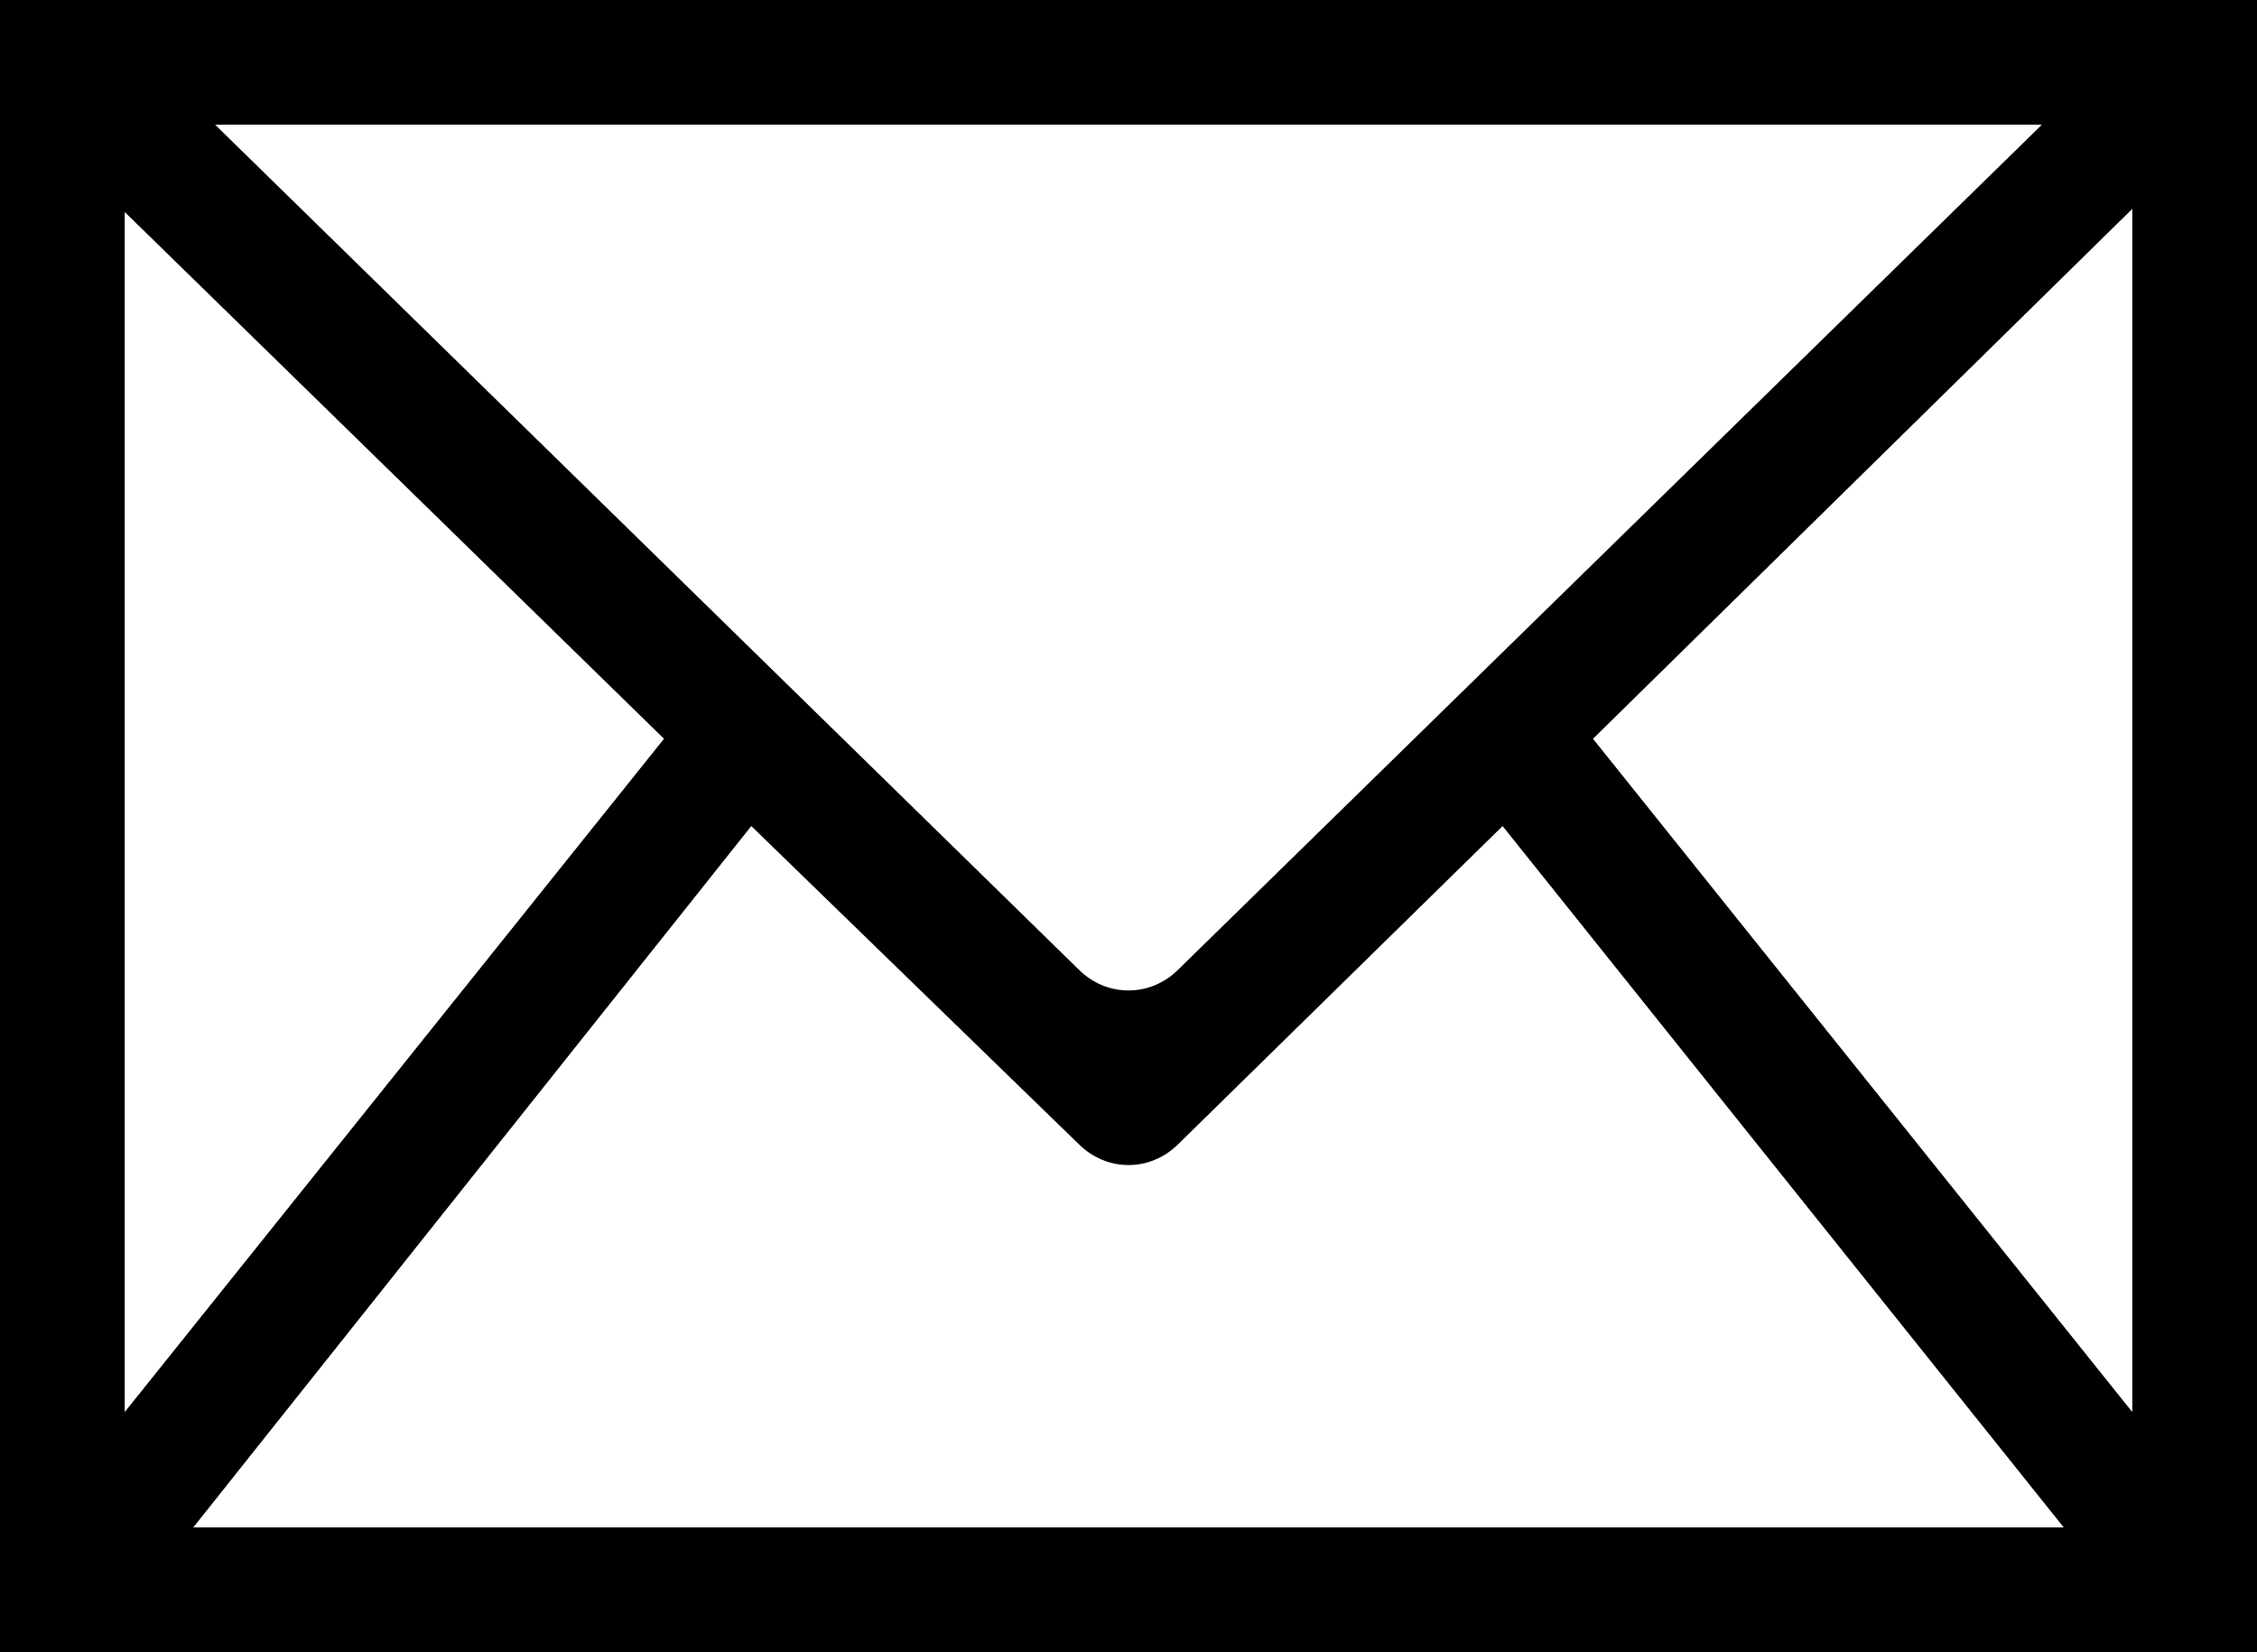 <!-- Generator: Adobe Illustrator 19.2.0, SVG Export Plug-In  -->
<svg version="1.1"
	 xmlns="http://www.w3.org/2000/svg" xmlns:xlink="http://www.w3.org/1999/xlink" xmlns:a="http://ns.adobe.com/AdobeSVGViewerExtensions/3.0/"
	 x="0px" y="0px" width="72.4px" height="53px" viewBox="0 0 72.4 53" style="enable-background:new 0 0 72.4 53;"
	 xml:space="preserve">
<defs>
</defs>
<path class="st0" d="M0,53h72.4V0H0V53z M34.6,31.1L6.9,4h58.6L37.8,31.1C36.9,32,35.5,32,34.6,31.1 M21.3,23.7L4,45.3V6.8
	L21.3,23.7z M24.1,26.5l10.5,10.2c0.9,0.9,2.3,0.9,3.2,0l10.4-10.2l18,22.5h-60L24.1,26.5z M51.1,23.7l17.3-17v38.6L51.1,23.7z"/>
</svg>
